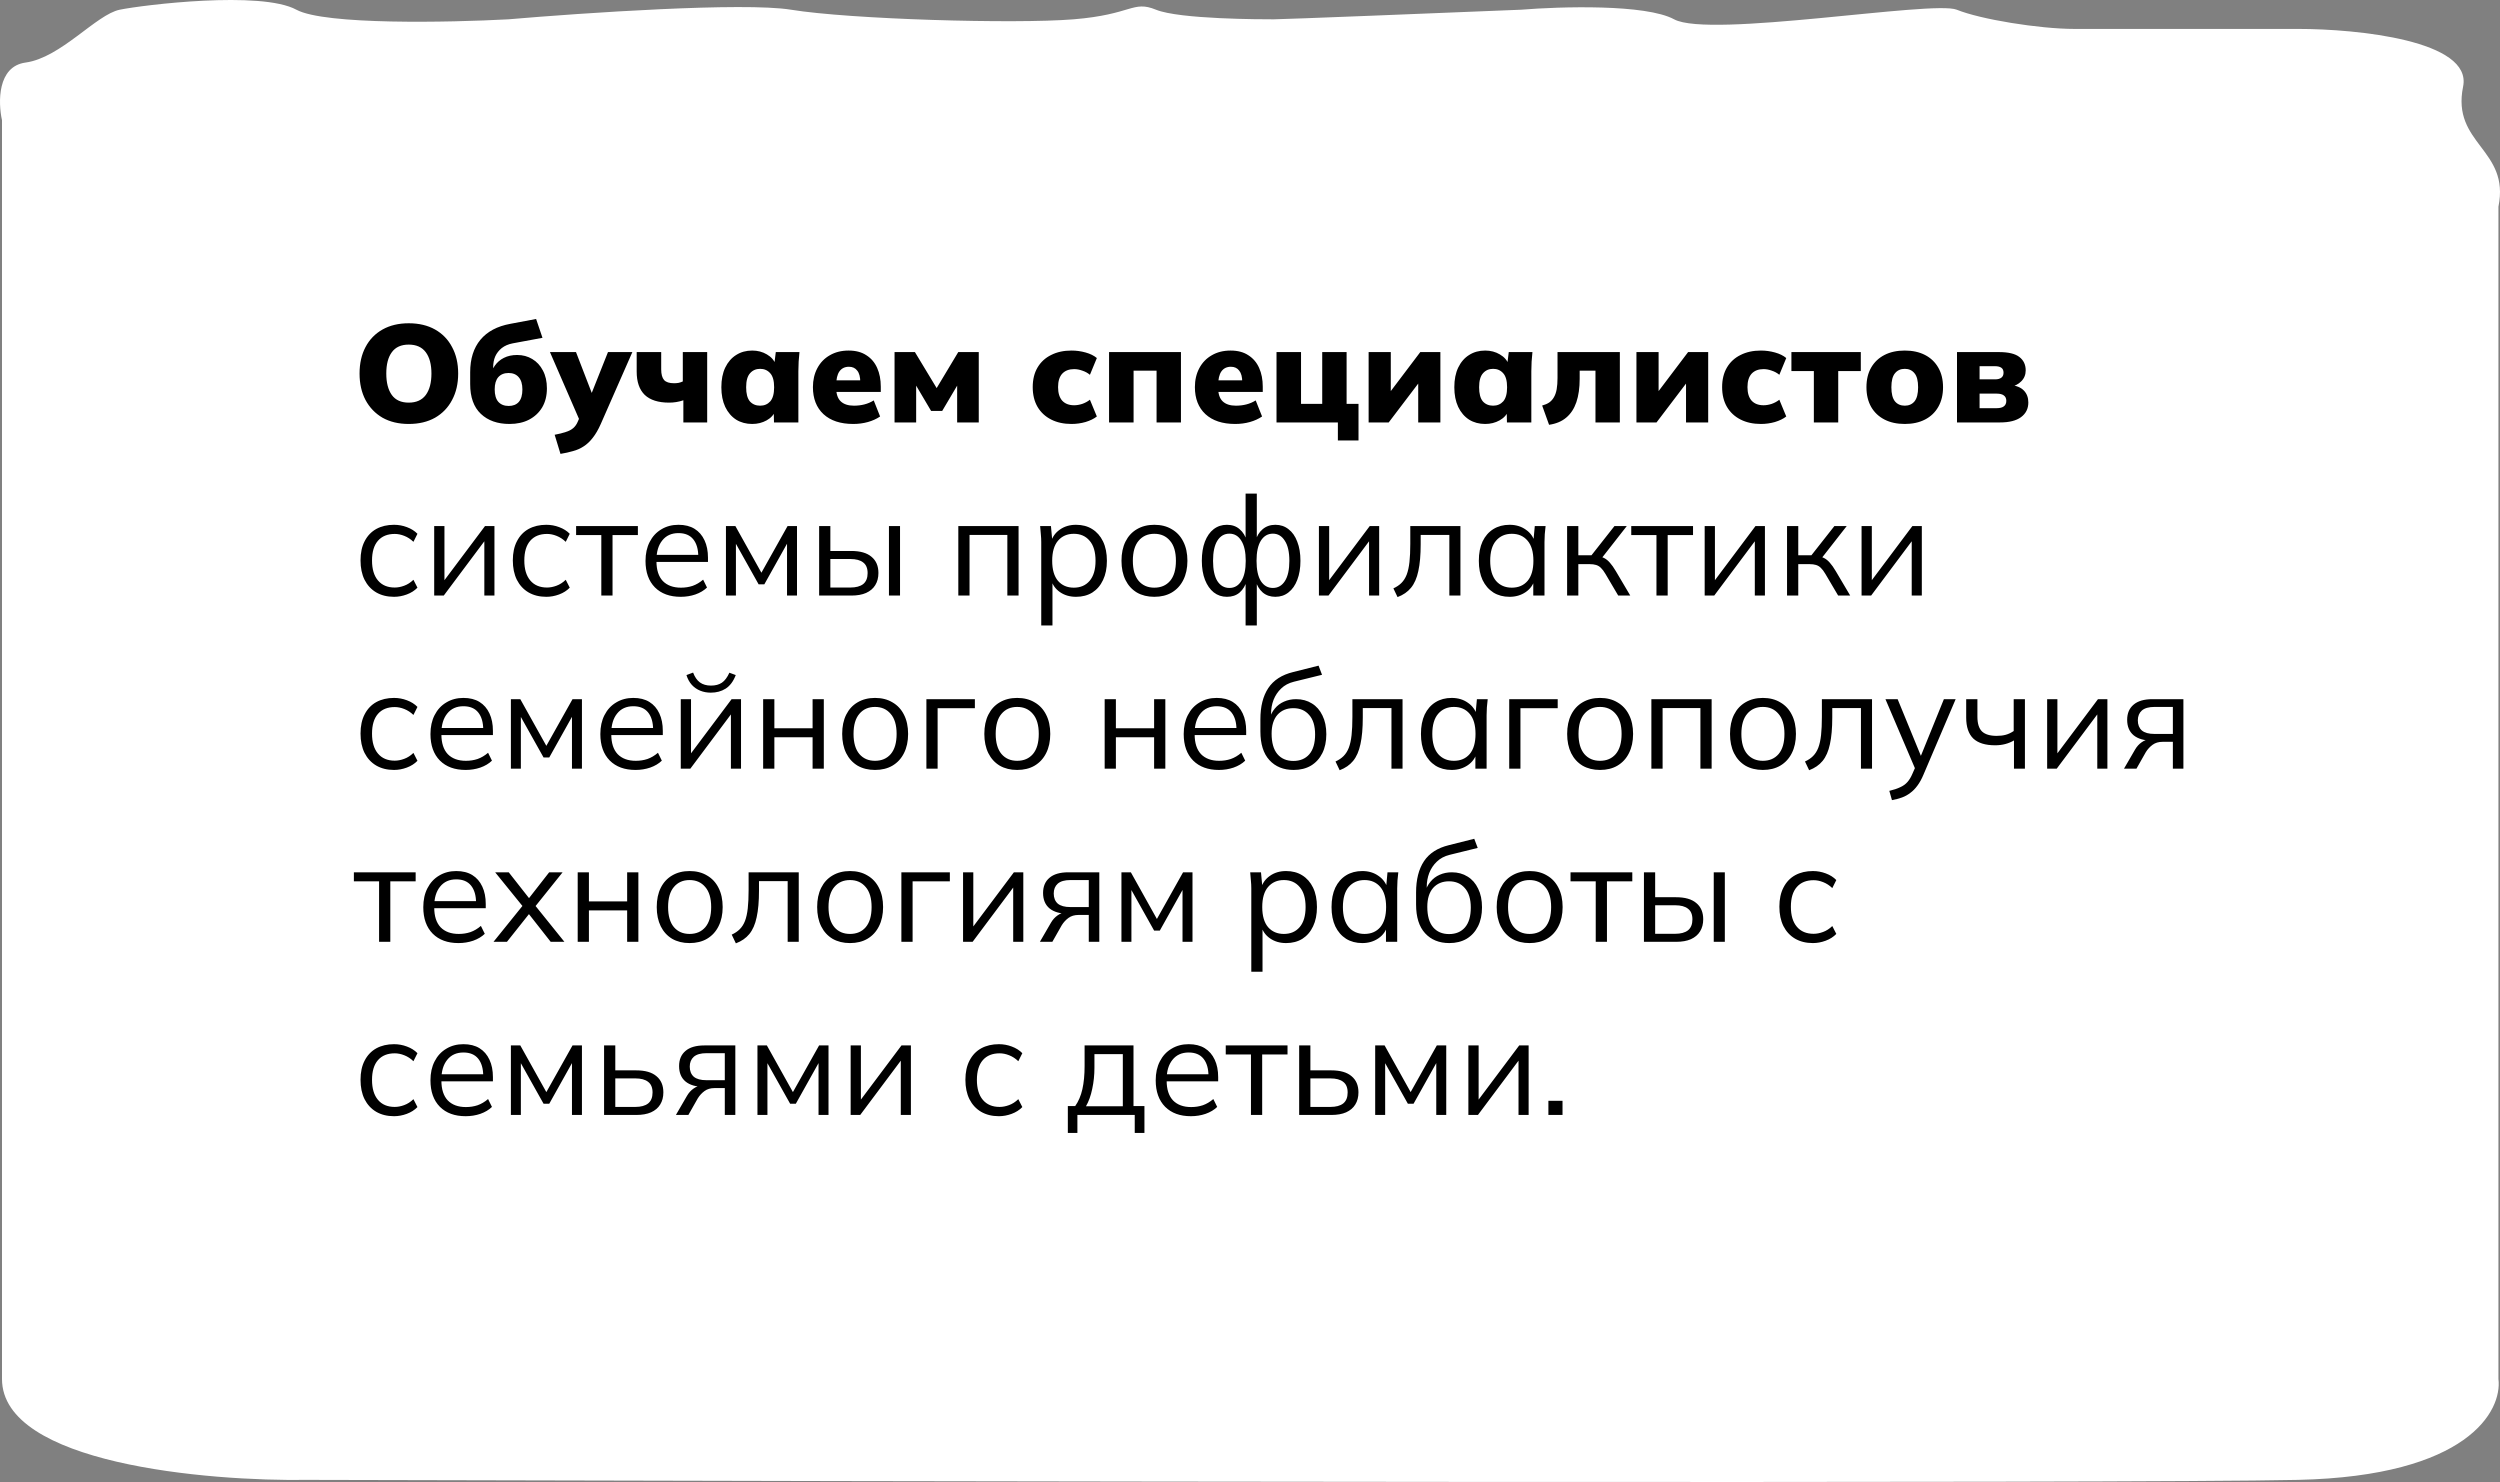 <?xml version="1.0" encoding="UTF-8"?> <svg xmlns="http://www.w3.org/2000/svg" width="361" height="214" viewBox="0 0 361 214" fill="none"><rect x="0" y="0" width="361" height="214" fill="#808080" stroke="none"/> <path d="M360.774 199.125V29.847C362.474 21.522 353.972 20.828 355.672 12.503C357.033 5.843 340.369 4.177 331.867 4.177H299.559C294.458 4.177 285.956 2.79 282.555 1.402C279.154 0.015 246.846 5.565 241.745 2.79C237.664 0.57 225.308 0.94 219.64 1.402C208.304 1.865 185.292 2.79 183.931 2.79C182.231 2.79 170.328 2.79 166.927 1.402C163.526 0.015 163.526 2.096 155.024 2.79C146.522 3.484 122.717 2.79 114.215 1.402C107.413 0.292 84.174 1.865 73.405 2.79C64.903 3.252 46.878 3.623 42.797 1.402C37.696 -1.373 20.692 0.709 17.291 1.402C13.89 2.096 8.79 8.34 3.688 9.034C-0.393 9.589 -0.279 14.815 0.288 17.359V26.378V199.125C0.288 211.335 29.761 213.925 44.498 213.694C130.085 213.925 307.381 214.249 331.867 213.694C356.353 213.139 361.341 203.75 360.774 199.125Z" fill="white"></path> <path d="M51.92 53.94C51.92 52.473 52.207 51.2 52.78 50.12C53.353 49.027 54.173 48.18 55.24 47.58C56.307 46.98 57.567 46.68 59.02 46.68C60.487 46.68 61.753 46.98 62.82 47.58C63.887 48.18 64.707 49.027 65.28 50.12C65.867 51.2 66.16 52.473 66.16 53.94C66.16 55.393 65.867 56.667 65.28 57.76C64.707 58.853 63.887 59.707 62.82 60.32C61.753 60.92 60.487 61.22 59.02 61.22C57.567 61.22 56.307 60.92 55.24 60.32C54.187 59.707 53.367 58.853 52.78 57.76C52.207 56.667 51.92 55.393 51.92 53.94ZM55.78 53.94C55.78 55.26 56.047 56.293 56.58 57.04C57.113 57.773 57.927 58.14 59.02 58.14C60.113 58.14 60.933 57.773 61.48 57.04C62.027 56.293 62.3 55.26 62.3 53.94C62.3 52.62 62.027 51.593 61.48 50.86C60.933 50.127 60.113 49.76 59.02 49.76C57.927 49.76 57.113 50.127 56.58 50.86C56.047 51.58 55.78 52.607 55.78 53.94ZM73.574 61.22C71.841 61.22 70.461 60.733 69.434 59.76C68.408 58.787 67.894 57.353 67.894 55.46V53.76C67.894 51.813 68.388 50.247 69.374 49.06C70.361 47.873 71.801 47.107 73.694 46.76L77.414 46.06L78.334 48.78L74.034 49.58C73.408 49.7 72.881 49.927 72.454 50.26C72.041 50.593 71.728 50.993 71.514 51.46C71.314 51.927 71.214 52.447 71.214 53.02V54.38H70.774C70.894 53.793 71.121 53.267 71.454 52.8C71.788 52.32 72.221 51.947 72.754 51.68C73.301 51.4 73.941 51.26 74.674 51.26C75.488 51.26 76.214 51.453 76.854 51.84C77.508 52.227 78.021 52.78 78.394 53.5C78.781 54.22 78.974 55.08 78.974 56.08C78.974 57.133 78.748 58.047 78.294 58.82C77.841 59.58 77.208 60.173 76.394 60.6C75.594 61.013 74.654 61.22 73.574 61.22ZM73.454 58.62C74.081 58.62 74.568 58.427 74.914 58.04C75.261 57.64 75.434 57.04 75.434 56.24C75.434 55.453 75.254 54.86 74.894 54.46C74.548 54.06 74.061 53.86 73.434 53.86C72.808 53.86 72.314 54.06 71.954 54.46C71.608 54.86 71.434 55.447 71.434 56.22C71.434 57.02 71.608 57.62 71.954 58.02C72.314 58.42 72.814 58.62 73.454 58.62ZM80.933 65.54L80.093 62.78C80.733 62.66 81.267 62.527 81.693 62.38C82.133 62.247 82.493 62.06 82.773 61.82C83.053 61.58 83.273 61.267 83.433 60.88L83.933 59.72L83.853 61.06L79.413 50.84H83.173L85.773 57.58H85.113L87.793 50.84H91.313L86.753 61.22C86.393 62.033 86.007 62.7 85.593 63.22C85.193 63.74 84.753 64.153 84.273 64.46C83.807 64.767 83.293 64.993 82.733 65.14C82.187 65.3 81.587 65.433 80.933 65.54ZM98.677 61V57.8C98.33 57.92 97.983 58.007 97.637 58.06C97.303 58.113 96.963 58.14 96.617 58.14C95.057 58.14 93.883 57.767 93.097 57.02C92.323 56.26 91.937 55.14 91.937 53.66V50.84H95.477V53.34C95.477 54.047 95.617 54.56 95.897 54.88C96.177 55.187 96.657 55.34 97.337 55.34C97.577 55.34 97.803 55.32 98.017 55.28C98.23 55.227 98.423 55.16 98.597 55.08V50.84H102.117V61H98.677ZM108.624 61.22C107.744 61.22 106.97 61.013 106.304 60.6C105.637 60.173 105.11 59.56 104.724 58.76C104.35 57.96 104.164 57.013 104.164 55.92C104.164 54.813 104.35 53.867 104.724 53.08C105.11 52.28 105.637 51.673 106.304 51.26C106.97 50.833 107.744 50.62 108.624 50.62C109.41 50.62 110.117 50.807 110.744 51.18C111.384 51.553 111.804 52.04 112.004 52.64H111.804L112.024 50.84H115.444C115.404 51.293 115.364 51.753 115.324 52.22C115.297 52.687 115.284 53.147 115.284 53.6V61H111.764L111.724 59.28H111.964C111.764 59.867 111.344 60.34 110.704 60.7C110.077 61.047 109.384 61.22 108.624 61.22ZM109.764 58.58C110.364 58.58 110.85 58.373 111.224 57.96C111.597 57.533 111.784 56.853 111.784 55.92C111.784 54.987 111.597 54.313 111.224 53.9C110.85 53.473 110.364 53.26 109.764 53.26C109.164 53.26 108.677 53.473 108.304 53.9C107.93 54.313 107.744 54.987 107.744 55.92C107.744 56.853 107.924 57.533 108.284 57.96C108.657 58.373 109.15 58.58 109.764 58.58ZM123.206 61.22C121.366 61.22 119.933 60.747 118.906 59.8C117.893 58.853 117.386 57.553 117.386 55.9C117.386 54.873 117.6 53.96 118.026 53.16C118.453 52.36 119.053 51.74 119.826 51.3C120.6 50.847 121.506 50.62 122.546 50.62C123.573 50.62 124.426 50.847 125.106 51.3C125.8 51.74 126.32 52.353 126.666 53.14C127.013 53.913 127.186 54.813 127.186 55.84V56.6H120.366V54.92H124.566L124.226 55.2C124.226 54.44 124.08 53.88 123.786 53.52C123.506 53.147 123.106 52.96 122.586 52.96C121.986 52.96 121.526 53.187 121.206 53.64C120.9 54.08 120.746 54.747 120.746 55.64V56C120.746 56.893 120.966 57.547 121.406 57.96C121.846 58.373 122.48 58.58 123.306 58.58C123.84 58.58 124.34 58.52 124.806 58.4C125.286 58.28 125.74 58.087 126.166 57.82L127.086 60.14C126.58 60.487 125.993 60.753 125.326 60.94C124.66 61.127 123.953 61.22 123.206 61.22ZM129.173 61V50.84H132.113L135.253 56.04L138.373 50.84H141.333V61H138.213V54.84H138.713L136.053 59.34H134.453L131.793 54.84H132.293V61H129.173ZM154.725 61.22C153.605 61.22 152.625 61.007 151.785 60.58C150.945 60.153 150.291 59.547 149.825 58.76C149.358 57.96 149.125 57.007 149.125 55.9C149.125 54.793 149.358 53.847 149.825 53.06C150.291 52.273 150.945 51.673 151.785 51.26C152.625 50.833 153.605 50.62 154.725 50.62C155.418 50.62 156.098 50.713 156.765 50.9C157.431 51.087 157.971 51.353 158.385 51.7L157.385 54.12C157.065 53.853 156.698 53.653 156.285 53.52C155.885 53.373 155.491 53.3 155.105 53.3C154.371 53.3 153.798 53.52 153.385 53.96C152.985 54.4 152.785 55.047 152.785 55.9C152.785 56.753 152.985 57.407 153.385 57.86C153.798 58.3 154.371 58.52 155.105 58.52C155.478 58.52 155.871 58.453 156.285 58.32C156.698 58.173 157.065 57.973 157.385 57.72L158.385 60.14C157.958 60.473 157.411 60.74 156.745 60.94C156.091 61.127 155.418 61.22 154.725 61.22ZM160.149 61V50.84H170.529V61H167.009V53.52H163.689V61H160.149ZM178.363 61.22C176.523 61.22 175.089 60.747 174.063 59.8C173.049 58.853 172.543 57.553 172.543 55.9C172.543 54.873 172.756 53.96 173.183 53.16C173.609 52.36 174.209 51.74 174.983 51.3C175.756 50.847 176.663 50.62 177.703 50.62C178.729 50.62 179.583 50.847 180.263 51.3C180.956 51.74 181.476 52.353 181.823 53.14C182.169 53.913 182.343 54.813 182.343 55.84V56.6H175.523V54.92H179.723L179.383 55.2C179.383 54.44 179.236 53.88 178.943 53.52C178.663 53.147 178.263 52.96 177.743 52.96C177.143 52.96 176.683 53.187 176.363 53.64C176.056 54.08 175.903 54.747 175.903 55.64V56C175.903 56.893 176.123 57.547 176.563 57.96C177.003 58.373 177.636 58.58 178.463 58.58C178.996 58.58 179.496 58.52 179.963 58.4C180.443 58.28 180.896 58.087 181.323 57.82L182.243 60.14C181.736 60.487 181.149 60.753 180.483 60.94C179.816 61.127 179.109 61.22 178.363 61.22ZM193.189 63.6V61H184.329V50.84H187.869V58.32H190.929V50.84H194.449V58.32H196.169V63.6H193.189ZM197.63 61V50.84H200.83V57.4H200.13L205.09 50.84H207.99V61H204.79V54.44H205.51L200.53 61H197.63ZM214.464 61.22C213.584 61.22 212.81 61.013 212.144 60.6C211.477 60.173 210.95 59.56 210.564 58.76C210.19 57.96 210.004 57.013 210.004 55.92C210.004 54.813 210.19 53.867 210.564 53.08C210.95 52.28 211.477 51.673 212.144 51.26C212.81 50.833 213.584 50.62 214.464 50.62C215.25 50.62 215.957 50.807 216.584 51.18C217.224 51.553 217.644 52.04 217.844 52.64H217.644L217.864 50.84H221.284C221.244 51.293 221.204 51.753 221.164 52.22C221.137 52.687 221.124 53.147 221.124 53.6V61H217.604L217.564 59.28H217.804C217.604 59.867 217.184 60.34 216.544 60.7C215.917 61.047 215.224 61.22 214.464 61.22ZM215.604 58.58C216.204 58.58 216.69 58.373 217.064 57.96C217.437 57.533 217.624 56.853 217.624 55.92C217.624 54.987 217.437 54.313 217.064 53.9C216.69 53.473 216.204 53.26 215.604 53.26C215.004 53.26 214.517 53.473 214.144 53.9C213.77 54.313 213.584 54.987 213.584 55.92C213.584 56.853 213.764 57.533 214.124 57.96C214.497 58.373 214.99 58.58 215.604 58.58ZM223.686 61.34L222.686 58.56C223.086 58.453 223.426 58.307 223.706 58.12C223.986 57.92 224.213 57.667 224.386 57.36C224.573 57.04 224.706 56.653 224.786 56.2C224.866 55.733 224.906 55.193 224.906 54.58V50.84H233.906V61H230.386V53.52H228.106V54.7C228.106 56.007 227.946 57.133 227.626 58.08C227.306 59.013 226.82 59.753 226.166 60.3C225.526 60.847 224.7 61.193 223.686 61.34ZM236.302 61V50.84H239.502V57.4H238.802L243.762 50.84H246.662V61H243.462V54.44H244.182L239.202 61H236.302ZM254.275 61.22C253.155 61.22 252.175 61.007 251.335 60.58C250.495 60.153 249.842 59.547 249.375 58.76C248.909 57.96 248.675 57.007 248.675 55.9C248.675 54.793 248.909 53.847 249.375 53.06C249.842 52.273 250.495 51.673 251.335 51.26C252.175 50.833 253.155 50.62 254.275 50.62C254.969 50.62 255.649 50.713 256.315 50.9C256.982 51.087 257.522 51.353 257.935 51.7L256.935 54.12C256.615 53.853 256.249 53.653 255.835 53.52C255.435 53.373 255.042 53.3 254.655 53.3C253.922 53.3 253.349 53.52 252.935 53.96C252.535 54.4 252.335 55.047 252.335 55.9C252.335 56.753 252.535 57.407 252.935 57.86C253.349 58.3 253.922 58.52 254.655 58.52C255.029 58.52 255.422 58.453 255.835 58.32C256.249 58.173 256.615 57.973 256.935 57.72L257.935 60.14C257.509 60.473 256.962 60.74 256.295 60.94C255.642 61.127 254.969 61.22 254.275 61.22ZM261.92 61V53.58H258.68V50.84H268.7V53.58H265.44V61H261.92ZM275.055 61.22C273.922 61.22 272.942 61.007 272.115 60.58C271.289 60.153 270.649 59.547 270.195 58.76C269.742 57.96 269.515 57.013 269.515 55.92C269.515 54.813 269.742 53.867 270.195 53.08C270.649 52.293 271.289 51.687 272.115 51.26C272.942 50.833 273.922 50.62 275.055 50.62C276.175 50.62 277.149 50.833 277.975 51.26C278.802 51.687 279.442 52.3 279.895 53.1C280.349 53.887 280.575 54.827 280.575 55.92C280.575 57 280.349 57.94 279.895 58.74C279.442 59.54 278.802 60.153 277.975 60.58C277.149 61.007 276.175 61.22 275.055 61.22ZM275.055 58.58C275.642 58.58 276.109 58.373 276.455 57.96C276.802 57.533 276.975 56.853 276.975 55.92C276.975 54.987 276.802 54.313 276.455 53.9C276.109 53.473 275.642 53.26 275.055 53.26C274.455 53.26 273.982 53.473 273.635 53.9C273.289 54.313 273.115 54.987 273.115 55.92C273.115 56.853 273.289 57.533 273.635 57.96C273.982 58.373 274.455 58.58 275.055 58.58ZM282.591 61V50.84H288.631C290.017 50.84 291.011 51.08 291.611 51.56C292.211 52.027 292.511 52.667 292.511 53.48C292.511 54.107 292.297 54.633 291.871 55.06C291.457 55.487 290.911 55.76 290.231 55.88V55.58C291.151 55.673 291.824 55.947 292.251 56.4C292.677 56.84 292.891 57.413 292.891 58.12C292.891 59.013 292.537 59.72 291.831 60.24C291.137 60.747 290.131 61 288.811 61H282.591ZM285.851 58.94H288.331C288.784 58.94 289.124 58.853 289.351 58.68C289.591 58.507 289.711 58.24 289.711 57.88C289.711 57.533 289.591 57.273 289.351 57.1C289.124 56.927 288.784 56.84 288.331 56.84H285.851V58.94ZM285.851 54.78H288.091C288.477 54.78 288.777 54.7 288.991 54.54C289.204 54.38 289.311 54.14 289.311 53.82C289.311 53.487 289.204 53.247 288.991 53.1C288.777 52.953 288.477 52.88 288.091 52.88H285.851V54.78ZM56.9 86.18C55.913 86.18 55.053 85.967 54.32 85.54C53.6 85.113 53.04 84.507 52.64 83.72C52.253 82.933 52.06 82 52.06 80.92C52.06 79.827 52.26 78.9 52.66 78.14C53.06 77.367 53.62 76.78 54.34 76.38C55.073 75.98 55.927 75.78 56.9 75.78C57.54 75.78 58.16 75.893 58.76 76.12C59.373 76.347 59.88 76.667 60.28 77.08L59.7 78.24C59.3 77.853 58.86 77.567 58.38 77.38C57.913 77.193 57.453 77.1 57 77.1C55.96 77.1 55.153 77.427 54.58 78.08C54.007 78.733 53.72 79.687 53.72 80.94C53.72 82.18 54.007 83.14 54.58 83.82C55.153 84.5 55.96 84.84 57 84.84C57.44 84.84 57.893 84.753 58.36 84.58C58.84 84.407 59.287 84.12 59.7 83.72L60.28 84.86C59.867 85.287 59.353 85.613 58.74 85.84C58.127 86.067 57.513 86.18 56.9 86.18ZM62.698 86V75.96H64.178V84.5H63.638L70.038 75.96H71.398V86H69.938V77.44H70.478L64.078 86H62.698ZM78.892 86.18C77.906 86.18 77.046 85.967 76.312 85.54C75.592 85.113 75.032 84.507 74.632 83.72C74.246 82.933 74.052 82 74.052 80.92C74.052 79.827 74.252 78.9 74.652 78.14C75.052 77.367 75.612 76.78 76.332 76.38C77.066 75.98 77.919 75.78 78.892 75.78C79.532 75.78 80.152 75.893 80.752 76.12C81.365 76.347 81.872 76.667 82.272 77.08L81.692 78.24C81.292 77.853 80.852 77.567 80.372 77.38C79.906 77.193 79.445 77.1 78.992 77.1C77.952 77.1 77.145 77.427 76.572 78.08C75.999 78.733 75.712 79.687 75.712 80.94C75.712 82.18 75.999 83.14 76.572 83.82C77.145 84.5 77.952 84.84 78.992 84.84C79.432 84.84 79.885 84.753 80.352 84.58C80.832 84.407 81.279 84.12 81.692 83.72L82.272 84.86C81.859 85.287 81.346 85.613 80.732 85.84C80.119 86.067 79.505 86.18 78.892 86.18ZM86.83 86V77.26H83.19V75.96H92.11V77.26H88.45V86H86.83ZM98.292 86.18C96.719 86.18 95.479 85.727 94.572 84.82C93.666 83.9 93.212 82.627 93.212 81C93.212 79.947 93.412 79.033 93.812 78.26C94.212 77.473 94.772 76.867 95.492 76.44C96.212 76 97.039 75.78 97.972 75.78C98.892 75.78 99.666 75.973 100.292 76.36C100.919 76.747 101.399 77.3 101.732 78.02C102.066 78.727 102.232 79.567 102.232 80.54V81.14H94.452V80.12H101.172L100.832 80.38C100.832 79.313 100.592 78.48 100.112 77.88C99.632 77.28 98.919 76.98 97.972 76.98C96.972 76.98 96.192 77.333 95.632 78.04C95.072 78.733 94.792 79.673 94.792 80.86V81.04C94.792 82.293 95.099 83.247 95.712 83.9C96.339 84.54 97.212 84.86 98.332 84.86C98.932 84.86 99.492 84.773 100.012 84.6C100.546 84.413 101.052 84.113 101.532 83.7L102.092 84.84C101.652 85.267 101.092 85.6 100.412 85.84C99.746 86.067 99.039 86.18 98.292 86.18ZM104.827 86V75.96H106.187L109.947 82.7L113.727 75.96H115.087V86H113.647V77.76H114.067L110.367 84.38H109.547L105.827 77.74H106.267V86H104.827ZM118.284 86V75.96H119.904V79.56H122.924C124.217 79.56 125.19 79.84 125.844 80.4C126.51 80.947 126.844 81.727 126.844 82.74C126.844 83.42 126.69 84.007 126.384 84.5C126.09 84.98 125.65 85.353 125.064 85.62C124.49 85.873 123.777 86 122.924 86H118.284ZM119.904 84.84H122.784C123.597 84.84 124.217 84.673 124.644 84.34C125.07 83.993 125.284 83.467 125.284 82.76C125.284 82.053 125.07 81.54 124.644 81.22C124.23 80.887 123.61 80.72 122.784 80.72H119.904V84.84ZM128.364 86V75.96H129.964V86H128.364ZM138.381 86V75.96H147.081V86H145.461V77.24H140.001V86H138.381ZM150.356 90.32V78.28C150.356 77.907 150.336 77.527 150.296 77.14C150.269 76.74 150.236 76.347 150.196 75.96H151.756L151.976 78.34H151.736C151.949 77.553 152.382 76.933 153.036 76.48C153.689 76.013 154.469 75.78 155.376 75.78C156.282 75.78 157.062 75.987 157.716 76.4C158.382 76.813 158.902 77.407 159.276 78.18C159.649 78.953 159.836 79.887 159.836 80.98C159.836 82.06 159.649 82.987 159.276 83.76C158.916 84.533 158.402 85.133 157.736 85.56C157.069 85.973 156.282 86.18 155.376 86.18C154.482 86.18 153.709 85.953 153.056 85.5C152.402 85.047 151.969 84.427 151.756 83.64H151.976V90.32H150.356ZM155.056 84.86C156.016 84.86 156.776 84.533 157.336 83.88C157.909 83.213 158.196 82.247 158.196 80.98C158.196 79.7 157.909 78.733 157.336 78.08C156.776 77.413 156.016 77.08 155.056 77.08C154.109 77.08 153.349 77.413 152.776 78.08C152.216 78.733 151.936 79.7 151.936 80.98C151.936 82.247 152.216 83.213 152.776 83.88C153.349 84.533 154.109 84.86 155.056 84.86ZM166.683 86.18C165.723 86.18 164.883 85.973 164.163 85.56C163.456 85.133 162.909 84.533 162.523 83.76C162.136 82.973 161.943 82.047 161.943 80.98C161.943 79.9 162.136 78.973 162.523 78.2C162.909 77.427 163.456 76.833 164.163 76.42C164.883 75.993 165.723 75.78 166.683 75.78C167.656 75.78 168.496 75.993 169.203 76.42C169.923 76.833 170.476 77.427 170.863 78.2C171.263 78.973 171.463 79.9 171.463 80.98C171.463 82.047 171.263 82.973 170.863 83.76C170.476 84.533 169.923 85.133 169.203 85.56C168.496 85.973 167.656 86.18 166.683 86.18ZM166.683 84.86C167.643 84.86 168.403 84.533 168.963 83.88C169.523 83.213 169.803 82.247 169.803 80.98C169.803 79.7 169.516 78.733 168.943 78.08C168.383 77.413 167.629 77.08 166.683 77.08C165.736 77.08 164.983 77.413 164.423 78.08C163.863 78.733 163.583 79.7 163.583 80.98C163.583 82.247 163.863 83.213 164.423 83.88C164.983 84.533 165.736 84.86 166.683 84.86ZM179.864 90.32V83.76H180.064C179.851 84.533 179.497 85.133 179.004 85.56C178.524 85.973 177.911 86.18 177.164 86.18C176.444 86.18 175.811 85.967 175.264 85.54C174.731 85.113 174.311 84.513 174.004 83.74C173.697 82.953 173.544 82.033 173.544 80.98C173.544 79.913 173.691 78.993 173.984 78.22C174.291 77.433 174.711 76.833 175.244 76.42C175.791 75.993 176.431 75.78 177.164 75.78C177.911 75.78 178.524 75.993 179.004 76.42C179.497 76.833 179.851 77.42 180.064 78.18H179.864V71.28H181.484V78.18H181.264C181.477 77.42 181.831 76.833 182.324 76.42C182.831 75.993 183.444 75.78 184.164 75.78C184.897 75.78 185.531 75.993 186.064 76.42C186.611 76.833 187.031 77.433 187.324 78.22C187.631 78.993 187.784 79.913 187.784 80.98C187.784 82.033 187.631 82.953 187.324 83.74C187.031 84.513 186.611 85.113 186.064 85.54C185.531 85.967 184.897 86.18 184.164 86.18C183.444 86.18 182.837 85.973 182.344 85.56C181.851 85.133 181.491 84.533 181.264 83.76H181.484V90.32H179.864ZM177.524 84.9C178.257 84.9 178.831 84.567 179.244 83.9C179.671 83.233 179.884 82.26 179.884 80.98C179.884 79.713 179.671 78.747 179.244 78.08C178.831 77.4 178.257 77.06 177.524 77.06C176.791 77.06 176.211 77.4 175.784 78.08C175.371 78.747 175.164 79.713 175.164 80.98C175.164 82.26 175.371 83.233 175.784 83.9C176.211 84.567 176.791 84.9 177.524 84.9ZM183.804 84.9C184.537 84.9 185.117 84.567 185.544 83.9C185.971 83.233 186.184 82.26 186.184 80.98C186.184 79.713 185.964 78.747 185.524 78.08C185.097 77.4 184.524 77.06 183.804 77.06C183.071 77.06 182.491 77.4 182.064 78.08C181.651 78.747 181.444 79.713 181.444 80.98C181.444 82.26 181.651 83.233 182.064 83.9C182.491 84.567 183.071 84.9 183.804 84.9ZM190.452 86V75.96H191.932V84.5H191.392L197.792 75.96H199.152V86H197.692V77.44H198.232L191.832 86H190.452ZM201.806 86.22L201.206 84.96C201.673 84.747 202.059 84.487 202.366 84.18C202.686 83.86 202.939 83.46 203.126 82.98C203.313 82.487 203.446 81.88 203.526 81.16C203.606 80.427 203.646 79.547 203.646 78.52V75.96H210.886V86H209.286V77.24H205.146V78.58C205.146 80.153 205.033 81.447 204.806 82.46C204.593 83.473 204.239 84.28 203.746 84.88C203.266 85.467 202.619 85.913 201.806 86.22ZM217.984 86.18C217.091 86.18 216.311 85.973 215.644 85.56C214.978 85.133 214.458 84.533 214.084 83.76C213.724 82.987 213.544 82.06 213.544 80.98C213.544 79.887 213.724 78.953 214.084 78.18C214.458 77.407 214.978 76.813 215.644 76.4C216.311 75.987 217.091 75.78 217.984 75.78C218.891 75.78 219.671 76.013 220.324 76.48C220.991 76.933 221.431 77.553 221.644 78.34H221.404L221.624 75.96H223.184C223.144 76.347 223.104 76.74 223.064 77.14C223.038 77.527 223.024 77.907 223.024 78.28V86H221.404V83.64H221.624C221.411 84.427 220.971 85.047 220.304 85.5C219.638 85.953 218.864 86.18 217.984 86.18ZM218.304 84.86C219.264 84.86 220.024 84.533 220.584 83.88C221.144 83.213 221.424 82.247 221.424 80.98C221.424 79.7 221.144 78.733 220.584 78.08C220.024 77.413 219.264 77.08 218.304 77.08C217.358 77.08 216.598 77.413 216.024 78.08C215.464 78.733 215.184 79.7 215.184 80.98C215.184 82.247 215.464 83.213 216.024 83.88C216.598 84.533 217.358 84.86 218.304 84.86ZM226.291 86V75.96H227.911V80.18H229.811L233.131 75.96H234.911L231.111 80.82L230.671 80.32C231.058 80.36 231.391 80.453 231.671 80.6C231.951 80.747 232.218 80.967 232.471 81.26C232.738 81.553 233.025 81.96 233.331 82.48L235.411 86H233.671L231.831 82.88C231.605 82.493 231.385 82.2 231.171 82C230.971 81.8 230.738 81.66 230.471 81.58C230.218 81.5 229.898 81.46 229.511 81.46H227.911V86H226.291ZM239.193 86V77.26H235.553V75.96H244.473V77.26H240.813V86H239.193ZM246.155 86V75.96H247.635V84.5H247.095L253.495 75.96H254.855V86H253.395V77.44H253.935L247.535 86H246.155ZM258.049 86V75.96H259.669V80.18H261.569L264.889 75.96H266.669L262.869 80.82L262.429 80.32C262.816 80.36 263.149 80.453 263.429 80.6C263.709 80.747 263.976 80.967 264.229 81.26C264.496 81.553 264.783 81.96 265.089 82.48L267.169 86H265.429L263.589 82.88C263.363 82.493 263.143 82.2 262.929 82C262.729 81.8 262.496 81.66 262.229 81.58C261.976 81.5 261.656 81.46 261.269 81.46H259.669V86H258.049ZM268.811 86V75.96H270.291V84.5H269.751L276.151 75.96H277.511V86H276.051V77.44H276.591L270.191 86H268.811ZM56.9 111.18C55.913 111.18 55.053 110.967 54.32 110.54C53.6 110.113 53.04 109.507 52.64 108.72C52.253 107.933 52.06 107 52.06 105.92C52.06 104.827 52.26 103.9 52.66 103.14C53.06 102.367 53.62 101.78 54.34 101.38C55.073 100.98 55.927 100.78 56.9 100.78C57.54 100.78 58.16 100.893 58.76 101.12C59.373 101.347 59.88 101.667 60.28 102.08L59.7 103.24C59.3 102.853 58.86 102.567 58.38 102.38C57.913 102.193 57.453 102.1 57 102.1C55.96 102.1 55.153 102.427 54.58 103.08C54.007 103.733 53.72 104.687 53.72 105.94C53.72 107.18 54.007 108.14 54.58 108.82C55.153 109.5 55.96 109.84 57 109.84C57.44 109.84 57.893 109.753 58.36 109.58C58.84 109.407 59.287 109.12 59.7 108.72L60.28 109.86C59.867 110.287 59.353 110.613 58.74 110.84C58.127 111.067 57.513 111.18 56.9 111.18ZM67.238 111.18C65.664 111.18 64.424 110.727 63.518 109.82C62.611 108.9 62.158 107.627 62.158 106C62.158 104.947 62.358 104.033 62.758 103.26C63.158 102.473 63.718 101.867 64.438 101.44C65.158 101 65.984 100.78 66.918 100.78C67.838 100.78 68.611 100.973 69.238 101.36C69.864 101.747 70.344 102.3 70.678 103.02C71.011 103.727 71.178 104.567 71.178 105.54V106.14H63.398V105.12H70.118L69.778 105.38C69.778 104.313 69.538 103.48 69.058 102.88C68.578 102.28 67.864 101.98 66.918 101.98C65.918 101.98 65.138 102.333 64.578 103.04C64.018 103.733 63.738 104.673 63.738 105.86V106.04C63.738 107.293 64.044 108.247 64.658 108.9C65.284 109.54 66.158 109.86 67.278 109.86C67.878 109.86 68.438 109.773 68.958 109.6C69.491 109.413 69.998 109.113 70.478 108.7L71.038 109.84C70.598 110.267 70.038 110.6 69.358 110.84C68.691 111.067 67.984 111.18 67.238 111.18ZM73.772 111V100.96H75.132L78.892 107.7L82.672 100.96H84.032V111H82.592V102.76H83.012L79.312 109.38H78.492L74.772 102.74H75.212V111H73.772ZM91.769 111.18C90.196 111.18 88.956 110.727 88.049 109.82C87.142 108.9 86.689 107.627 86.689 106C86.689 104.947 86.889 104.033 87.289 103.26C87.689 102.473 88.249 101.867 88.969 101.44C89.689 101 90.516 100.78 91.449 100.78C92.369 100.78 93.142 100.973 93.769 101.36C94.396 101.747 94.876 102.3 95.209 103.02C95.542 103.727 95.709 104.567 95.709 105.54V106.14H87.929V105.12H94.649L94.309 105.38C94.309 104.313 94.069 103.48 93.589 102.88C93.109 102.28 92.396 101.98 91.449 101.98C90.449 101.98 89.669 102.333 89.109 103.04C88.549 103.733 88.269 104.673 88.269 105.86V106.04C88.269 107.293 88.576 108.247 89.189 108.9C89.816 109.54 90.689 109.86 91.809 109.86C92.409 109.86 92.969 109.773 93.489 109.6C94.022 109.413 94.529 109.113 95.009 108.7L95.569 109.84C95.129 110.267 94.569 110.6 93.889 110.84C93.222 111.067 92.516 111.18 91.769 111.18ZM98.303 111V100.96H99.783V109.5H99.243L105.643 100.96H107.003V111H105.543V102.44H106.083L99.683 111H98.303ZM102.643 100.02C102.096 100.02 101.59 99.927 101.123 99.74C100.656 99.553 100.25 99.273 99.903 98.9C99.556 98.513 99.296 98.04 99.123 97.48L100.083 97.12C100.323 97.76 100.65 98.233 101.063 98.54C101.49 98.847 102.023 99 102.663 99C103.303 99 103.83 98.86 104.243 98.58C104.656 98.3 105.016 97.82 105.323 97.14L106.243 97.48C105.896 98.387 105.41 99.04 104.783 99.44C104.17 99.827 103.456 100.02 102.643 100.02ZM110.198 111V100.96H111.818V105.16H117.338V100.96H118.958V111H117.338V106.46H111.818V111H110.198ZM126.351 111.18C125.391 111.18 124.551 110.973 123.831 110.56C123.124 110.133 122.577 109.533 122.191 108.76C121.804 107.973 121.611 107.047 121.611 105.98C121.611 104.9 121.804 103.973 122.191 103.2C122.577 102.427 123.124 101.833 123.831 101.42C124.551 100.993 125.391 100.78 126.351 100.78C127.324 100.78 128.164 100.993 128.871 101.42C129.591 101.833 130.144 102.427 130.531 103.2C130.931 103.973 131.131 104.9 131.131 105.98C131.131 107.047 130.931 107.973 130.531 108.76C130.144 109.533 129.591 110.133 128.871 110.56C128.164 110.973 127.324 111.18 126.351 111.18ZM126.351 109.86C127.311 109.86 128.071 109.533 128.631 108.88C129.191 108.213 129.471 107.247 129.471 105.98C129.471 104.7 129.184 103.733 128.611 103.08C128.051 102.413 127.297 102.08 126.351 102.08C125.404 102.08 124.651 102.413 124.091 103.08C123.531 103.733 123.251 104.7 123.251 105.98C123.251 107.247 123.531 108.213 124.091 108.88C124.651 109.533 125.404 109.86 126.351 109.86ZM133.772 111V100.96H140.772V102.26H135.392V111H133.772ZM146.878 111.18C145.918 111.18 145.078 110.973 144.358 110.56C143.651 110.133 143.105 109.533 142.718 108.76C142.331 107.973 142.138 107.047 142.138 105.98C142.138 104.9 142.331 103.973 142.718 103.2C143.105 102.427 143.651 101.833 144.358 101.42C145.078 100.993 145.918 100.78 146.878 100.78C147.851 100.78 148.691 100.993 149.398 101.42C150.118 101.833 150.671 102.427 151.058 103.2C151.458 103.973 151.658 104.9 151.658 105.98C151.658 107.047 151.458 107.973 151.058 108.76C150.671 109.533 150.118 110.133 149.398 110.56C148.691 110.973 147.851 111.18 146.878 111.18ZM146.878 109.86C147.838 109.86 148.598 109.533 149.158 108.88C149.718 108.213 149.998 107.247 149.998 105.98C149.998 104.7 149.711 103.733 149.138 103.08C148.578 102.413 147.825 102.08 146.878 102.08C145.931 102.08 145.178 102.413 144.618 103.08C144.058 103.733 143.778 104.7 143.778 105.98C143.778 107.247 144.058 108.213 144.618 108.88C145.178 109.533 145.931 109.86 146.878 109.86ZM159.514 111V100.96H161.134V105.16H166.654V100.96H168.274V111H166.654V106.46H161.134V111H159.514ZM176.007 111.18C174.434 111.18 173.194 110.727 172.287 109.82C171.381 108.9 170.927 107.627 170.927 106C170.927 104.947 171.127 104.033 171.527 103.26C171.927 102.473 172.487 101.867 173.207 101.44C173.927 101 174.754 100.78 175.687 100.78C176.607 100.78 177.381 100.973 178.007 101.36C178.634 101.747 179.114 102.3 179.447 103.02C179.781 103.727 179.947 104.567 179.947 105.54V106.14H172.167V105.12H178.887L178.547 105.38C178.547 104.313 178.307 103.48 177.827 102.88C177.347 102.28 176.634 101.98 175.687 101.98C174.687 101.98 173.907 102.333 173.347 103.04C172.787 103.733 172.507 104.673 172.507 105.86V106.04C172.507 107.293 172.814 108.247 173.427 108.9C174.054 109.54 174.927 109.86 176.047 109.86C176.647 109.86 177.207 109.773 177.727 109.6C178.261 109.413 178.767 109.113 179.247 108.7L179.807 109.84C179.367 110.267 178.807 110.6 178.127 110.84C177.461 111.067 176.754 111.18 176.007 111.18ZM186.801 111.18C185.335 111.18 184.168 110.707 183.301 109.76C182.435 108.813 182.001 107.433 182.001 105.62V103.86C182.001 102.007 182.381 100.507 183.141 99.36C183.901 98.213 185.101 97.44 186.741 97.04L190.401 96.12L190.901 97.44L186.841 98.44C186.095 98.627 185.481 98.953 185.001 99.42C184.521 99.873 184.155 100.42 183.901 101.06C183.661 101.687 183.541 102.353 183.541 103.06V103.86H183.301C183.461 103.26 183.721 102.747 184.081 102.32C184.441 101.88 184.881 101.547 185.401 101.32C185.935 101.08 186.521 100.96 187.161 100.96C188.028 100.96 188.788 101.167 189.441 101.58C190.095 101.98 190.601 102.56 190.961 103.32C191.335 104.067 191.521 104.967 191.521 106.02C191.521 107.073 191.328 107.987 190.941 108.76C190.555 109.533 190.008 110.133 189.301 110.56C188.595 110.973 187.761 111.18 186.801 111.18ZM186.761 109.88C187.735 109.88 188.501 109.56 189.061 108.92C189.621 108.267 189.901 107.313 189.901 106.06C189.901 104.82 189.615 103.88 189.041 103.24C188.481 102.587 187.721 102.26 186.761 102.26C185.801 102.26 185.035 102.58 184.461 103.22C183.901 103.86 183.621 104.767 183.621 105.94C183.621 107.247 183.901 108.233 184.461 108.9C185.021 109.553 185.788 109.88 186.761 109.88ZM193.447 111.22L192.847 109.96C193.313 109.747 193.7 109.487 194.007 109.18C194.327 108.86 194.58 108.46 194.767 107.98C194.953 107.487 195.087 106.88 195.167 106.16C195.247 105.427 195.287 104.547 195.287 103.52V100.96H202.527V111H200.927V102.24H196.787V103.58C196.787 105.153 196.673 106.447 196.447 107.46C196.233 108.473 195.88 109.28 195.387 109.88C194.907 110.467 194.26 110.913 193.447 111.22ZM209.625 111.18C208.732 111.18 207.952 110.973 207.285 110.56C206.618 110.133 206.098 109.533 205.725 108.76C205.365 107.987 205.185 107.06 205.185 105.98C205.185 104.887 205.365 103.953 205.725 103.18C206.098 102.407 206.618 101.813 207.285 101.4C207.952 100.987 208.732 100.78 209.625 100.78C210.532 100.78 211.312 101.013 211.965 101.48C212.632 101.933 213.072 102.553 213.285 103.34H213.045L213.265 100.96H214.825C214.785 101.347 214.745 101.74 214.705 102.14C214.678 102.527 214.665 102.907 214.665 103.28V111H213.045V108.64H213.265C213.052 109.427 212.612 110.047 211.945 110.5C211.278 110.953 210.505 111.18 209.625 111.18ZM209.945 109.86C210.905 109.86 211.665 109.533 212.225 108.88C212.785 108.213 213.065 107.247 213.065 105.98C213.065 104.7 212.785 103.733 212.225 103.08C211.665 102.413 210.905 102.08 209.945 102.08C208.998 102.08 208.238 102.413 207.665 103.08C207.105 103.733 206.825 104.7 206.825 105.98C206.825 107.247 207.105 108.213 207.665 108.88C208.238 109.533 208.998 109.86 209.945 109.86ZM217.932 111V100.96H224.932V102.26H219.552V111H217.932ZM231.038 111.18C230.078 111.18 229.238 110.973 228.518 110.56C227.812 110.133 227.265 109.533 226.878 108.76C226.492 107.973 226.298 107.047 226.298 105.98C226.298 104.9 226.492 103.973 226.878 103.2C227.265 102.427 227.812 101.833 228.518 101.42C229.238 100.993 230.078 100.78 231.038 100.78C232.012 100.78 232.852 100.993 233.558 101.42C234.278 101.833 234.832 102.427 235.218 103.2C235.618 103.973 235.818 104.9 235.818 105.98C235.818 107.047 235.618 107.973 235.218 108.76C234.832 109.533 234.278 110.133 233.558 110.56C232.852 110.973 232.012 111.18 231.038 111.18ZM231.038 109.86C231.998 109.86 232.758 109.533 233.318 108.88C233.878 108.213 234.158 107.247 234.158 105.98C234.158 104.7 233.872 103.733 233.298 103.08C232.738 102.413 231.985 102.08 231.038 102.08C230.092 102.08 229.338 102.413 228.778 103.08C228.218 103.733 227.938 104.7 227.938 105.98C227.938 107.247 228.218 108.213 228.778 108.88C229.338 109.533 230.092 109.86 231.038 109.86ZM238.459 111V100.96H247.159V111H245.539V102.24H240.079V111H238.459ZM254.554 111.18C253.594 111.18 252.754 110.973 252.034 110.56C251.327 110.133 250.781 109.533 250.394 108.76C250.007 107.973 249.814 107.047 249.814 105.98C249.814 104.9 250.007 103.973 250.394 103.2C250.781 102.427 251.327 101.833 252.034 101.42C252.754 100.993 253.594 100.78 254.554 100.78C255.527 100.78 256.367 100.993 257.074 101.42C257.794 101.833 258.347 102.427 258.734 103.2C259.134 103.973 259.334 104.9 259.334 105.98C259.334 107.047 259.134 107.973 258.734 108.76C258.347 109.533 257.794 110.133 257.074 110.56C256.367 110.973 255.527 111.18 254.554 111.18ZM254.554 109.86C255.514 109.86 256.274 109.533 256.834 108.88C257.394 108.213 257.674 107.247 257.674 105.98C257.674 104.7 257.387 103.733 256.814 103.08C256.254 102.413 255.501 102.08 254.554 102.08C253.607 102.08 252.854 102.413 252.294 103.08C251.734 103.733 251.454 104.7 251.454 105.98C251.454 107.247 251.734 108.213 252.294 108.88C252.854 109.533 253.607 109.86 254.554 109.86ZM261.24 111.22L260.64 109.96C261.106 109.747 261.493 109.487 261.8 109.18C262.12 108.86 262.373 108.46 262.56 107.98C262.746 107.487 262.88 106.88 262.96 106.16C263.04 105.427 263.08 104.547 263.08 103.52V100.96H270.32V111H268.72V102.24H264.58V103.58C264.58 105.153 264.466 106.447 264.24 107.46C264.026 108.473 263.673 109.28 263.18 109.88C262.7 110.467 262.053 110.913 261.24 111.22ZM273.198 115.54L272.818 114.2C273.445 114.053 273.965 113.88 274.378 113.68C274.805 113.493 275.158 113.24 275.438 112.92C275.718 112.6 275.958 112.2 276.158 111.72L276.678 110.54L276.638 111.22L272.258 100.96H274.018L277.638 109.78H277.118L280.698 100.96H282.398L277.758 111.84C277.491 112.48 277.198 113.013 276.878 113.44C276.558 113.88 276.211 114.233 275.838 114.5C275.478 114.78 275.078 115 274.638 115.16C274.198 115.32 273.718 115.447 273.198 115.54ZM290.818 111V106.92C290.432 107.147 290.012 107.32 289.558 107.44C289.105 107.56 288.618 107.62 288.098 107.62C286.685 107.62 285.632 107.293 284.938 106.64C284.258 105.973 283.918 104.967 283.918 103.62V100.96H285.538V103.5C285.538 104.473 285.758 105.18 286.198 105.62C286.652 106.047 287.358 106.26 288.318 106.26C288.812 106.26 289.252 106.207 289.638 106.1C290.025 105.993 290.405 105.813 290.778 105.56V100.96H292.398V111H290.818ZM295.608 111V100.96H297.088V109.5H296.548L302.948 100.96H304.308V111H302.848V102.44H303.388L296.988 111H295.608ZM306.702 111L308.302 108.24C308.556 107.8 308.876 107.447 309.262 107.18C309.649 106.9 310.056 106.76 310.482 106.76H310.762L310.742 106.94C309.609 106.94 308.729 106.687 308.102 106.18C307.476 105.66 307.162 104.913 307.162 103.94C307.162 103.007 307.469 102.28 308.082 101.76C308.696 101.227 309.609 100.96 310.822 100.96H315.282V111H313.762V107.12H312.262C311.702 107.12 311.229 107.26 310.842 107.54C310.456 107.82 310.129 108.173 309.862 108.6L308.502 111H306.702ZM311.102 105.98H313.762V102.08H311.102C310.289 102.08 309.682 102.253 309.282 102.6C308.896 102.947 308.702 103.42 308.702 104.02C308.702 104.647 308.896 105.133 309.282 105.48C309.682 105.813 310.289 105.98 311.102 105.98ZM54.74 136V127.26H51.1V125.96H60.02V127.26H56.36V136H54.74ZM66.203 136.18C64.629 136.18 63.389 135.727 62.483 134.82C61.576 133.9 61.123 132.627 61.123 131C61.123 129.947 61.322 129.033 61.722 128.26C62.123 127.473 62.682 126.867 63.403 126.44C64.123 126 64.949 125.78 65.882 125.78C66.802 125.78 67.576 125.973 68.203 126.36C68.829 126.747 69.309 127.3 69.642 128.02C69.976 128.727 70.142 129.567 70.142 130.54V131.14H62.362V130.12H69.082L68.743 130.38C68.743 129.313 68.502 128.48 68.022 127.88C67.543 127.28 66.829 126.98 65.882 126.98C64.882 126.98 64.103 127.333 63.542 128.04C62.983 128.733 62.703 129.673 62.703 130.86V131.04C62.703 132.293 63.009 133.247 63.623 133.9C64.249 134.54 65.123 134.86 66.243 134.86C66.843 134.86 67.403 134.773 67.922 134.6C68.456 134.413 68.963 134.113 69.442 133.7L70.002 134.84C69.562 135.267 69.002 135.6 68.323 135.84C67.656 136.067 66.949 136.18 66.203 136.18ZM71.261 136L75.761 130.42V131.22L71.501 125.96H73.461L76.681 130.06H76.101L79.301 125.96H81.241L77.041 131.2V130.46L81.501 136H79.521L76.081 131.62H76.681L73.201 136H71.261ZM83.42 136V125.96H85.04V130.16H90.56V125.96H92.18V136H90.56V131.46H85.04V136H83.42ZM99.573 136.18C98.613 136.18 97.773 135.973 97.053 135.56C96.347 135.133 95.8 134.533 95.413 133.76C95.027 132.973 94.833 132.047 94.833 130.98C94.833 129.9 95.027 128.973 95.413 128.2C95.8 127.427 96.347 126.833 97.053 126.42C97.773 125.993 98.613 125.78 99.573 125.78C100.547 125.78 101.387 125.993 102.093 126.42C102.813 126.833 103.367 127.427 103.753 128.2C104.153 128.973 104.353 129.9 104.353 130.98C104.353 132.047 104.153 132.973 103.753 133.76C103.367 134.533 102.813 135.133 102.093 135.56C101.387 135.973 100.547 136.18 99.573 136.18ZM99.573 134.86C100.533 134.86 101.293 134.533 101.853 133.88C102.413 133.213 102.693 132.247 102.693 130.98C102.693 129.7 102.407 128.733 101.833 128.08C101.273 127.413 100.52 127.08 99.573 127.08C98.627 127.08 97.873 127.413 97.313 128.08C96.753 128.733 96.473 129.7 96.473 130.98C96.473 132.247 96.753 133.213 97.313 133.88C97.873 134.533 98.627 134.86 99.573 134.86ZM106.259 136.22L105.659 134.96C106.126 134.747 106.513 134.487 106.819 134.18C107.139 133.86 107.393 133.46 107.579 132.98C107.766 132.487 107.899 131.88 107.979 131.16C108.059 130.427 108.099 129.547 108.099 128.52V125.96H115.339V136H113.739V127.24H109.599V128.58C109.599 130.153 109.486 131.447 109.259 132.46C109.046 133.473 108.693 134.28 108.199 134.88C107.719 135.467 107.073 135.913 106.259 136.22ZM122.738 136.18C121.778 136.18 120.938 135.973 120.218 135.56C119.511 135.133 118.964 134.533 118.578 133.76C118.191 132.973 117.998 132.047 117.998 130.98C117.998 129.9 118.191 128.973 118.578 128.2C118.964 127.427 119.511 126.833 120.218 126.42C120.938 125.993 121.778 125.78 122.738 125.78C123.711 125.78 124.551 125.993 125.258 126.42C125.978 126.833 126.531 127.427 126.918 128.2C127.318 128.973 127.518 129.9 127.518 130.98C127.518 132.047 127.318 132.973 126.918 133.76C126.531 134.533 125.978 135.133 125.258 135.56C124.551 135.973 123.711 136.18 122.738 136.18ZM122.738 134.86C123.698 134.86 124.458 134.533 125.018 133.88C125.578 133.213 125.858 132.247 125.858 130.98C125.858 129.7 125.571 128.733 124.998 128.08C124.438 127.413 123.684 127.08 122.738 127.08C121.791 127.08 121.038 127.413 120.478 128.08C119.918 128.733 119.638 129.7 119.638 130.98C119.638 132.247 119.918 133.213 120.478 133.88C121.038 134.533 121.791 134.86 122.738 134.86ZM130.159 136V125.96H137.159V127.26H131.779V136H130.159ZM139.065 136V125.96H140.545V134.5H140.005L146.405 125.96H147.765V136H146.305V127.44H146.845L140.445 136H139.065ZM150.159 136L151.759 133.24C152.013 132.8 152.333 132.447 152.719 132.18C153.106 131.9 153.513 131.76 153.939 131.76H154.219L154.199 131.94C153.066 131.94 152.186 131.687 151.559 131.18C150.933 130.66 150.619 129.913 150.619 128.94C150.619 128.007 150.926 127.28 151.539 126.76C152.153 126.227 153.066 125.96 154.279 125.96H158.739V136H157.219V132.12H155.719C155.159 132.12 154.686 132.26 154.299 132.54C153.913 132.82 153.586 133.173 153.319 133.6L151.959 136H150.159ZM154.559 130.98H157.219V127.08H154.559C153.746 127.08 153.139 127.253 152.739 127.6C152.353 127.947 152.159 128.42 152.159 129.02C152.159 129.647 152.353 130.133 152.739 130.48C153.139 130.813 153.746 130.98 154.559 130.98ZM161.936 136V125.96H163.296L167.056 132.7L170.836 125.96H172.196V136H170.756V127.76H171.176L167.476 134.38H166.656L162.936 127.74H163.376V136H161.936ZM180.688 140.32V128.28C180.688 127.907 180.668 127.527 180.628 127.14C180.601 126.74 180.568 126.347 180.528 125.96H182.088L182.308 128.34H182.068C182.281 127.553 182.714 126.933 183.368 126.48C184.021 126.013 184.801 125.78 185.708 125.78C186.614 125.78 187.394 125.987 188.048 126.4C188.714 126.813 189.234 127.407 189.608 128.18C189.981 128.953 190.168 129.887 190.168 130.98C190.168 132.06 189.981 132.987 189.608 133.76C189.248 134.533 188.734 135.133 188.068 135.56C187.401 135.973 186.614 136.18 185.708 136.18C184.814 136.18 184.041 135.953 183.388 135.5C182.734 135.047 182.301 134.427 182.088 133.64H182.308V140.32H180.688ZM185.388 134.86C186.348 134.86 187.108 134.533 187.668 133.88C188.241 133.213 188.528 132.247 188.528 130.98C188.528 129.7 188.241 128.733 187.668 128.08C187.108 127.413 186.348 127.08 185.388 127.08C184.441 127.08 183.681 127.413 183.108 128.08C182.548 128.733 182.268 129.7 182.268 130.98C182.268 132.247 182.548 133.213 183.108 133.88C183.681 134.533 184.441 134.86 185.388 134.86ZM196.715 136.18C195.822 136.18 195.042 135.973 194.375 135.56C193.708 135.133 193.188 134.533 192.815 133.76C192.455 132.987 192.275 132.06 192.275 130.98C192.275 129.887 192.455 128.953 192.815 128.18C193.188 127.407 193.708 126.813 194.375 126.4C195.042 125.987 195.822 125.78 196.715 125.78C197.622 125.78 198.402 126.013 199.055 126.48C199.722 126.933 200.162 127.553 200.375 128.34H200.135L200.355 125.96H201.915C201.875 126.347 201.835 126.74 201.795 127.14C201.768 127.527 201.755 127.907 201.755 128.28V136H200.135V133.64H200.355C200.142 134.427 199.702 135.047 199.035 135.5C198.368 135.953 197.595 136.18 196.715 136.18ZM197.035 134.86C197.995 134.86 198.755 134.533 199.315 133.88C199.875 133.213 200.155 132.247 200.155 130.98C200.155 129.7 199.875 128.733 199.315 128.08C198.755 127.413 197.995 127.08 197.035 127.08C196.088 127.08 195.328 127.413 194.755 128.08C194.195 128.733 193.915 129.7 193.915 130.98C193.915 132.247 194.195 133.213 194.755 133.88C195.328 134.533 196.088 134.86 197.035 134.86ZM209.282 136.18C207.815 136.18 206.649 135.707 205.782 134.76C204.915 133.813 204.482 132.433 204.482 130.62V128.86C204.482 127.007 204.862 125.507 205.622 124.36C206.382 123.213 207.582 122.44 209.222 122.04L212.882 121.12L213.382 122.44L209.322 123.44C208.575 123.627 207.962 123.953 207.482 124.42C207.002 124.873 206.635 125.42 206.382 126.06C206.142 126.687 206.022 127.353 206.022 128.06V128.86H205.782C205.942 128.26 206.202 127.747 206.562 127.32C206.922 126.88 207.362 126.547 207.882 126.32C208.415 126.08 209.002 125.96 209.642 125.96C210.509 125.96 211.269 126.167 211.922 126.58C212.575 126.98 213.082 127.56 213.442 128.32C213.815 129.067 214.002 129.967 214.002 131.02C214.002 132.073 213.809 132.987 213.422 133.76C213.035 134.533 212.489 135.133 211.782 135.56C211.075 135.973 210.242 136.18 209.282 136.18ZM209.242 134.88C210.215 134.88 210.982 134.56 211.542 133.92C212.102 133.267 212.382 132.313 212.382 131.06C212.382 129.82 212.095 128.88 211.522 128.24C210.962 127.587 210.202 127.26 209.242 127.26C208.282 127.26 207.515 127.58 206.942 128.22C206.382 128.86 206.102 129.767 206.102 130.94C206.102 132.247 206.382 133.233 206.942 133.9C207.502 134.553 208.269 134.88 209.242 134.88ZM220.863 136.18C219.903 136.18 219.063 135.973 218.343 135.56C217.636 135.133 217.089 134.533 216.703 133.76C216.316 132.973 216.123 132.047 216.123 130.98C216.123 129.9 216.316 128.973 216.703 128.2C217.089 127.427 217.636 126.833 218.343 126.42C219.063 125.993 219.903 125.78 220.863 125.78C221.836 125.78 222.676 125.993 223.383 126.42C224.103 126.833 224.656 127.427 225.043 128.2C225.443 128.973 225.643 129.9 225.643 130.98C225.643 132.047 225.443 132.973 225.043 133.76C224.656 134.533 224.103 135.133 223.383 135.56C222.676 135.973 221.836 136.18 220.863 136.18ZM220.863 134.86C221.823 134.86 222.583 134.533 223.143 133.88C223.703 133.213 223.983 132.247 223.983 130.98C223.983 129.7 223.696 128.733 223.123 128.08C222.563 127.413 221.809 127.08 220.863 127.08C219.916 127.08 219.163 127.413 218.603 128.08C218.043 128.733 217.763 129.7 217.763 130.98C217.763 132.247 218.043 133.213 218.603 133.88C219.163 134.533 219.916 134.86 220.863 134.86ZM230.424 136V127.26H226.784V125.96H235.704V127.26H232.044V136H230.424ZM237.385 136V125.96H239.005V129.56H242.025C243.318 129.56 244.292 129.84 244.945 130.4C245.612 130.947 245.945 131.727 245.945 132.74C245.945 133.42 245.792 134.007 245.485 134.5C245.192 134.98 244.752 135.353 244.165 135.62C243.592 135.873 242.878 136 242.025 136H237.385ZM239.005 134.84H241.885C242.698 134.84 243.318 134.673 243.745 134.34C244.172 133.993 244.385 133.467 244.385 132.76C244.385 132.053 244.172 131.54 243.745 131.22C243.332 130.887 242.712 130.72 241.885 130.72H239.005V134.84ZM247.465 136V125.96H249.065V136H247.465ZM261.783 136.18C260.796 136.18 259.936 135.967 259.203 135.54C258.483 135.113 257.923 134.507 257.523 133.72C257.136 132.933 256.943 132 256.943 130.92C256.943 129.827 257.143 128.9 257.543 128.14C257.943 127.367 258.503 126.78 259.223 126.38C259.956 125.98 260.809 125.78 261.783 125.78C262.423 125.78 263.043 125.893 263.643 126.12C264.256 126.347 264.763 126.667 265.163 127.08L264.583 128.24C264.183 127.853 263.743 127.567 263.263 127.38C262.796 127.193 262.336 127.1 261.883 127.1C260.843 127.1 260.036 127.427 259.463 128.08C258.889 128.733 258.603 129.687 258.603 130.94C258.603 132.18 258.889 133.14 259.463 133.82C260.036 134.5 260.843 134.84 261.883 134.84C262.323 134.84 262.776 134.753 263.243 134.58C263.723 134.407 264.169 134.12 264.583 133.72L265.163 134.86C264.749 135.287 264.236 135.613 263.623 135.84C263.009 136.067 262.396 136.18 261.783 136.18ZM56.9 161.18C55.913 161.18 55.053 160.967 54.32 160.54C53.6 160.113 53.04 159.507 52.64 158.72C52.253 157.933 52.06 157 52.06 155.92C52.06 154.827 52.26 153.9 52.66 153.14C53.06 152.367 53.62 151.78 54.34 151.38C55.073 150.98 55.927 150.78 56.9 150.78C57.54 150.78 58.16 150.893 58.76 151.12C59.373 151.347 59.88 151.667 60.28 152.08L59.7 153.24C59.3 152.853 58.86 152.567 58.38 152.38C57.913 152.193 57.453 152.1 57 152.1C55.96 152.1 55.153 152.427 54.58 153.08C54.007 153.733 53.72 154.687 53.72 155.94C53.72 157.18 54.007 158.14 54.58 158.82C55.153 159.5 55.96 159.84 57 159.84C57.44 159.84 57.893 159.753 58.36 159.58C58.84 159.407 59.287 159.12 59.7 158.72L60.28 159.86C59.867 160.287 59.353 160.613 58.74 160.84C58.127 161.067 57.513 161.18 56.9 161.18ZM67.238 161.18C65.664 161.18 64.424 160.727 63.518 159.82C62.611 158.9 62.158 157.627 62.158 156C62.158 154.947 62.358 154.033 62.758 153.26C63.158 152.473 63.718 151.867 64.438 151.44C65.158 151 65.984 150.78 66.918 150.78C67.838 150.78 68.611 150.973 69.238 151.36C69.864 151.747 70.344 152.3 70.678 153.02C71.011 153.727 71.178 154.567 71.178 155.54V156.14H63.398V155.12H70.118L69.778 155.38C69.778 154.313 69.538 153.48 69.058 152.88C68.578 152.28 67.864 151.98 66.918 151.98C65.918 151.98 65.138 152.333 64.578 153.04C64.018 153.733 63.738 154.673 63.738 155.86V156.04C63.738 157.293 64.044 158.247 64.658 158.9C65.284 159.54 66.158 159.86 67.278 159.86C67.878 159.86 68.438 159.773 68.958 159.6C69.491 159.413 69.998 159.113 70.478 158.7L71.038 159.84C70.598 160.267 70.038 160.6 69.358 160.84C68.691 161.067 67.984 161.18 67.238 161.18ZM73.772 161V150.96H75.132L78.892 157.7L82.672 150.96H84.032V161H82.592V152.76H83.012L79.312 159.38H78.492L74.772 152.74H75.212V161H73.772ZM87.229 161V150.96H88.849V154.56H91.869C93.162 154.56 94.136 154.84 94.789 155.4C95.456 155.947 95.789 156.727 95.789 157.74C95.789 158.42 95.636 159.007 95.329 159.5C95.036 159.98 94.596 160.353 94.009 160.62C93.436 160.873 92.722 161 91.869 161H87.229ZM88.849 159.84H91.729C92.542 159.84 93.162 159.673 93.589 159.34C94.016 158.993 94.229 158.467 94.229 157.76C94.229 157.053 94.016 156.54 93.589 156.22C93.176 155.887 92.556 155.72 91.729 155.72H88.849V159.84ZM97.601 161L99.201 158.24C99.454 157.8 99.774 157.447 100.161 157.18C100.547 156.9 100.954 156.76 101.381 156.76H101.661L101.641 156.94C100.507 156.94 99.627 156.687 99.001 156.18C98.374 155.66 98.061 154.913 98.061 153.94C98.061 153.007 98.367 152.28 98.981 151.76C99.594 151.227 100.507 150.96 101.721 150.96H106.181V161H104.661V157.12H103.161C102.601 157.12 102.127 157.26 101.741 157.54C101.354 157.82 101.027 158.173 100.761 158.6L99.401 161H97.601ZM102.001 155.98H104.661V152.08H102.001C101.187 152.08 100.581 152.253 100.181 152.6C99.794 152.947 99.601 153.42 99.601 154.02C99.601 154.647 99.794 155.133 100.181 155.48C100.581 155.813 101.187 155.98 102.001 155.98ZM109.377 161V150.96H110.737L114.497 157.7L118.277 150.96H119.637V161H118.197V152.76H118.617L114.917 159.38H114.097L110.377 152.74H110.817V161H109.377ZM122.834 161V150.96H124.314V159.5H123.774L130.174 150.96H131.534V161H130.074V152.44H130.614L124.214 161H122.834ZM144.244 161.18C143.257 161.18 142.397 160.967 141.664 160.54C140.944 160.113 140.384 159.507 139.984 158.72C139.597 157.933 139.404 157 139.404 155.92C139.404 154.827 139.604 153.9 140.004 153.14C140.404 152.367 140.964 151.78 141.684 151.38C142.417 150.98 143.27 150.78 144.244 150.78C144.884 150.78 145.504 150.893 146.104 151.12C146.717 151.347 147.224 151.667 147.624 152.08L147.044 153.24C146.644 152.853 146.204 152.567 145.724 152.38C145.257 152.193 144.797 152.1 144.344 152.1C143.304 152.1 142.497 152.427 141.924 153.08C141.35 153.733 141.064 154.687 141.064 155.94C141.064 157.18 141.35 158.14 141.924 158.82C142.497 159.5 143.304 159.84 144.344 159.84C144.784 159.84 145.237 159.753 145.704 159.58C146.184 159.407 146.63 159.12 147.044 158.72L147.624 159.86C147.21 160.287 146.697 160.613 146.084 160.84C145.47 161.067 144.857 161.18 144.244 161.18ZM154.196 163.6V159.72H155.256C155.736 159.04 156.083 158.227 156.296 157.28C156.51 156.333 156.616 155.213 156.616 153.92V150.96H163.676V159.72H165.256V163.6H163.856V161H155.576V163.6H154.196ZM156.816 159.74H162.136V152.22H158.036V154.18C158.036 155.233 157.93 156.253 157.716 157.24C157.516 158.213 157.216 159.047 156.816 159.74ZM171.964 161.18C170.391 161.18 169.151 160.727 168.244 159.82C167.338 158.9 166.884 157.627 166.884 156C166.884 154.947 167.084 154.033 167.484 153.26C167.884 152.473 168.444 151.867 169.164 151.44C169.884 151 170.711 150.78 171.644 150.78C172.564 150.78 173.338 150.973 173.964 151.36C174.591 151.747 175.071 152.3 175.404 153.02C175.738 153.727 175.904 154.567 175.904 155.54V156.14H168.124V155.12H174.844L174.504 155.38C174.504 154.313 174.264 153.48 173.784 152.88C173.304 152.28 172.591 151.98 171.644 151.98C170.644 151.98 169.864 152.333 169.304 153.04C168.744 153.733 168.464 154.673 168.464 155.86V156.04C168.464 157.293 168.771 158.247 169.384 158.9C170.011 159.54 170.884 159.86 172.004 159.86C172.604 159.86 173.164 159.773 173.684 159.6C174.218 159.413 174.724 159.113 175.204 158.7L175.764 159.84C175.324 160.267 174.764 160.6 174.084 160.84C173.418 161.067 172.711 161.18 171.964 161.18ZM180.638 161V152.26H176.998V150.96H185.918V152.26H182.258V161H180.638ZM187.6 161V150.96H189.22V154.56H192.24C193.533 154.56 194.507 154.84 195.16 155.4C195.827 155.947 196.16 156.727 196.16 157.74C196.16 158.42 196.007 159.007 195.7 159.5C195.407 159.98 194.967 160.353 194.38 160.62C193.807 160.873 193.093 161 192.24 161H187.6ZM189.22 159.84H192.1C192.913 159.84 193.533 159.673 193.96 159.34C194.387 158.993 194.6 158.467 194.6 157.76C194.6 157.053 194.387 156.54 193.96 156.22C193.547 155.887 192.927 155.72 192.1 155.72H189.22V159.84ZM198.577 161V150.96H199.937L203.697 157.7L207.477 150.96H208.837V161H207.397V152.76H207.817L204.117 159.38H203.297L199.577 152.74H200.017V161H198.577ZM212.034 161V150.96H213.514V159.5H212.974L219.374 150.96H220.734V161H219.274V152.44H219.814L213.414 161H212.034ZM223.588 161V158.96H225.628V161H223.588Z" fill="black"></path> </svg> 